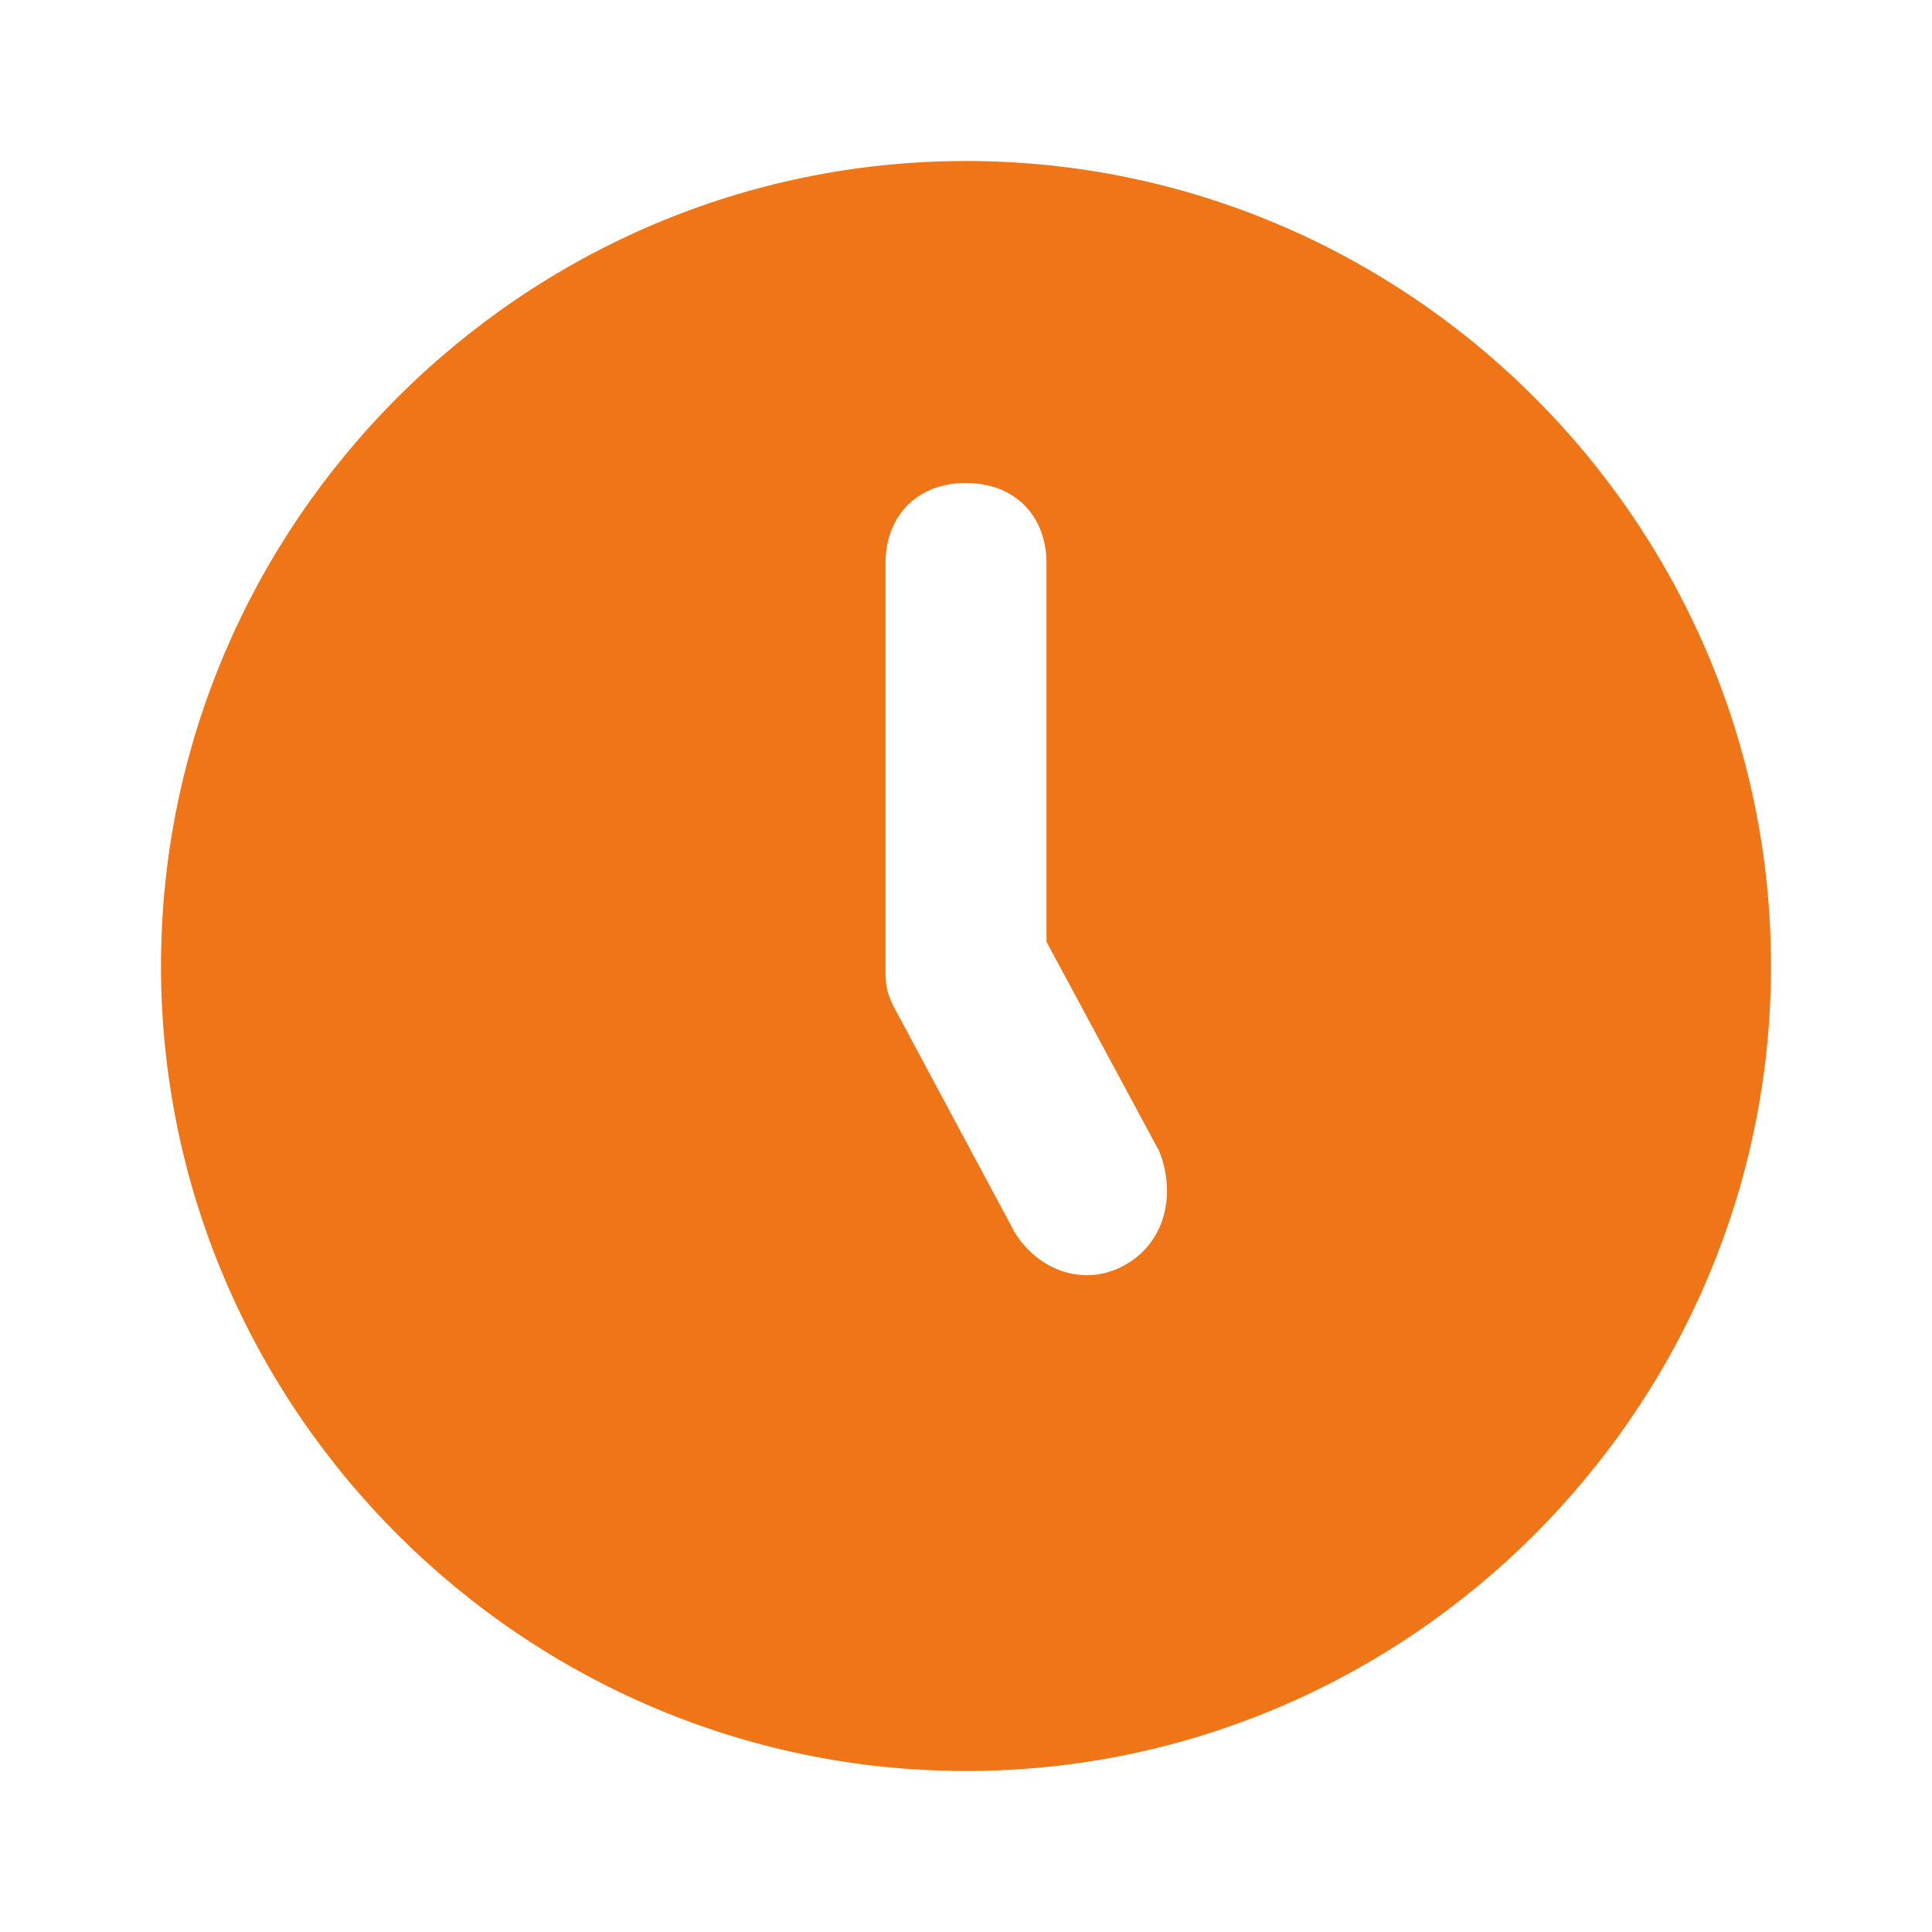 <svg width="33" height="33" viewBox="0 0 33 33" fill="none" xmlns="http://www.w3.org/2000/svg">
<path d="M16.5 2.75C8.938 2.75 2.75 8.938 2.75 16.5C2.75 24.062 8.938 30.25 16.5 30.25C24.062 30.25 30.25 24.062 30.25 16.5C30.25 8.938 24.062 2.75 16.5 2.75ZM19.25 21.587C18.562 22 17.738 21.725 17.325 21.038L15.262 17.188C15.125 16.913 15.125 16.775 15.125 16.5V9.625C15.125 8.8 15.675 8.25 16.5 8.25C17.325 8.25 17.875 8.8 17.875 9.625V16.087L19.8 19.663C20.075 20.35 19.938 21.175 19.25 21.587Z" fill="#EF7516"/>
</svg>
